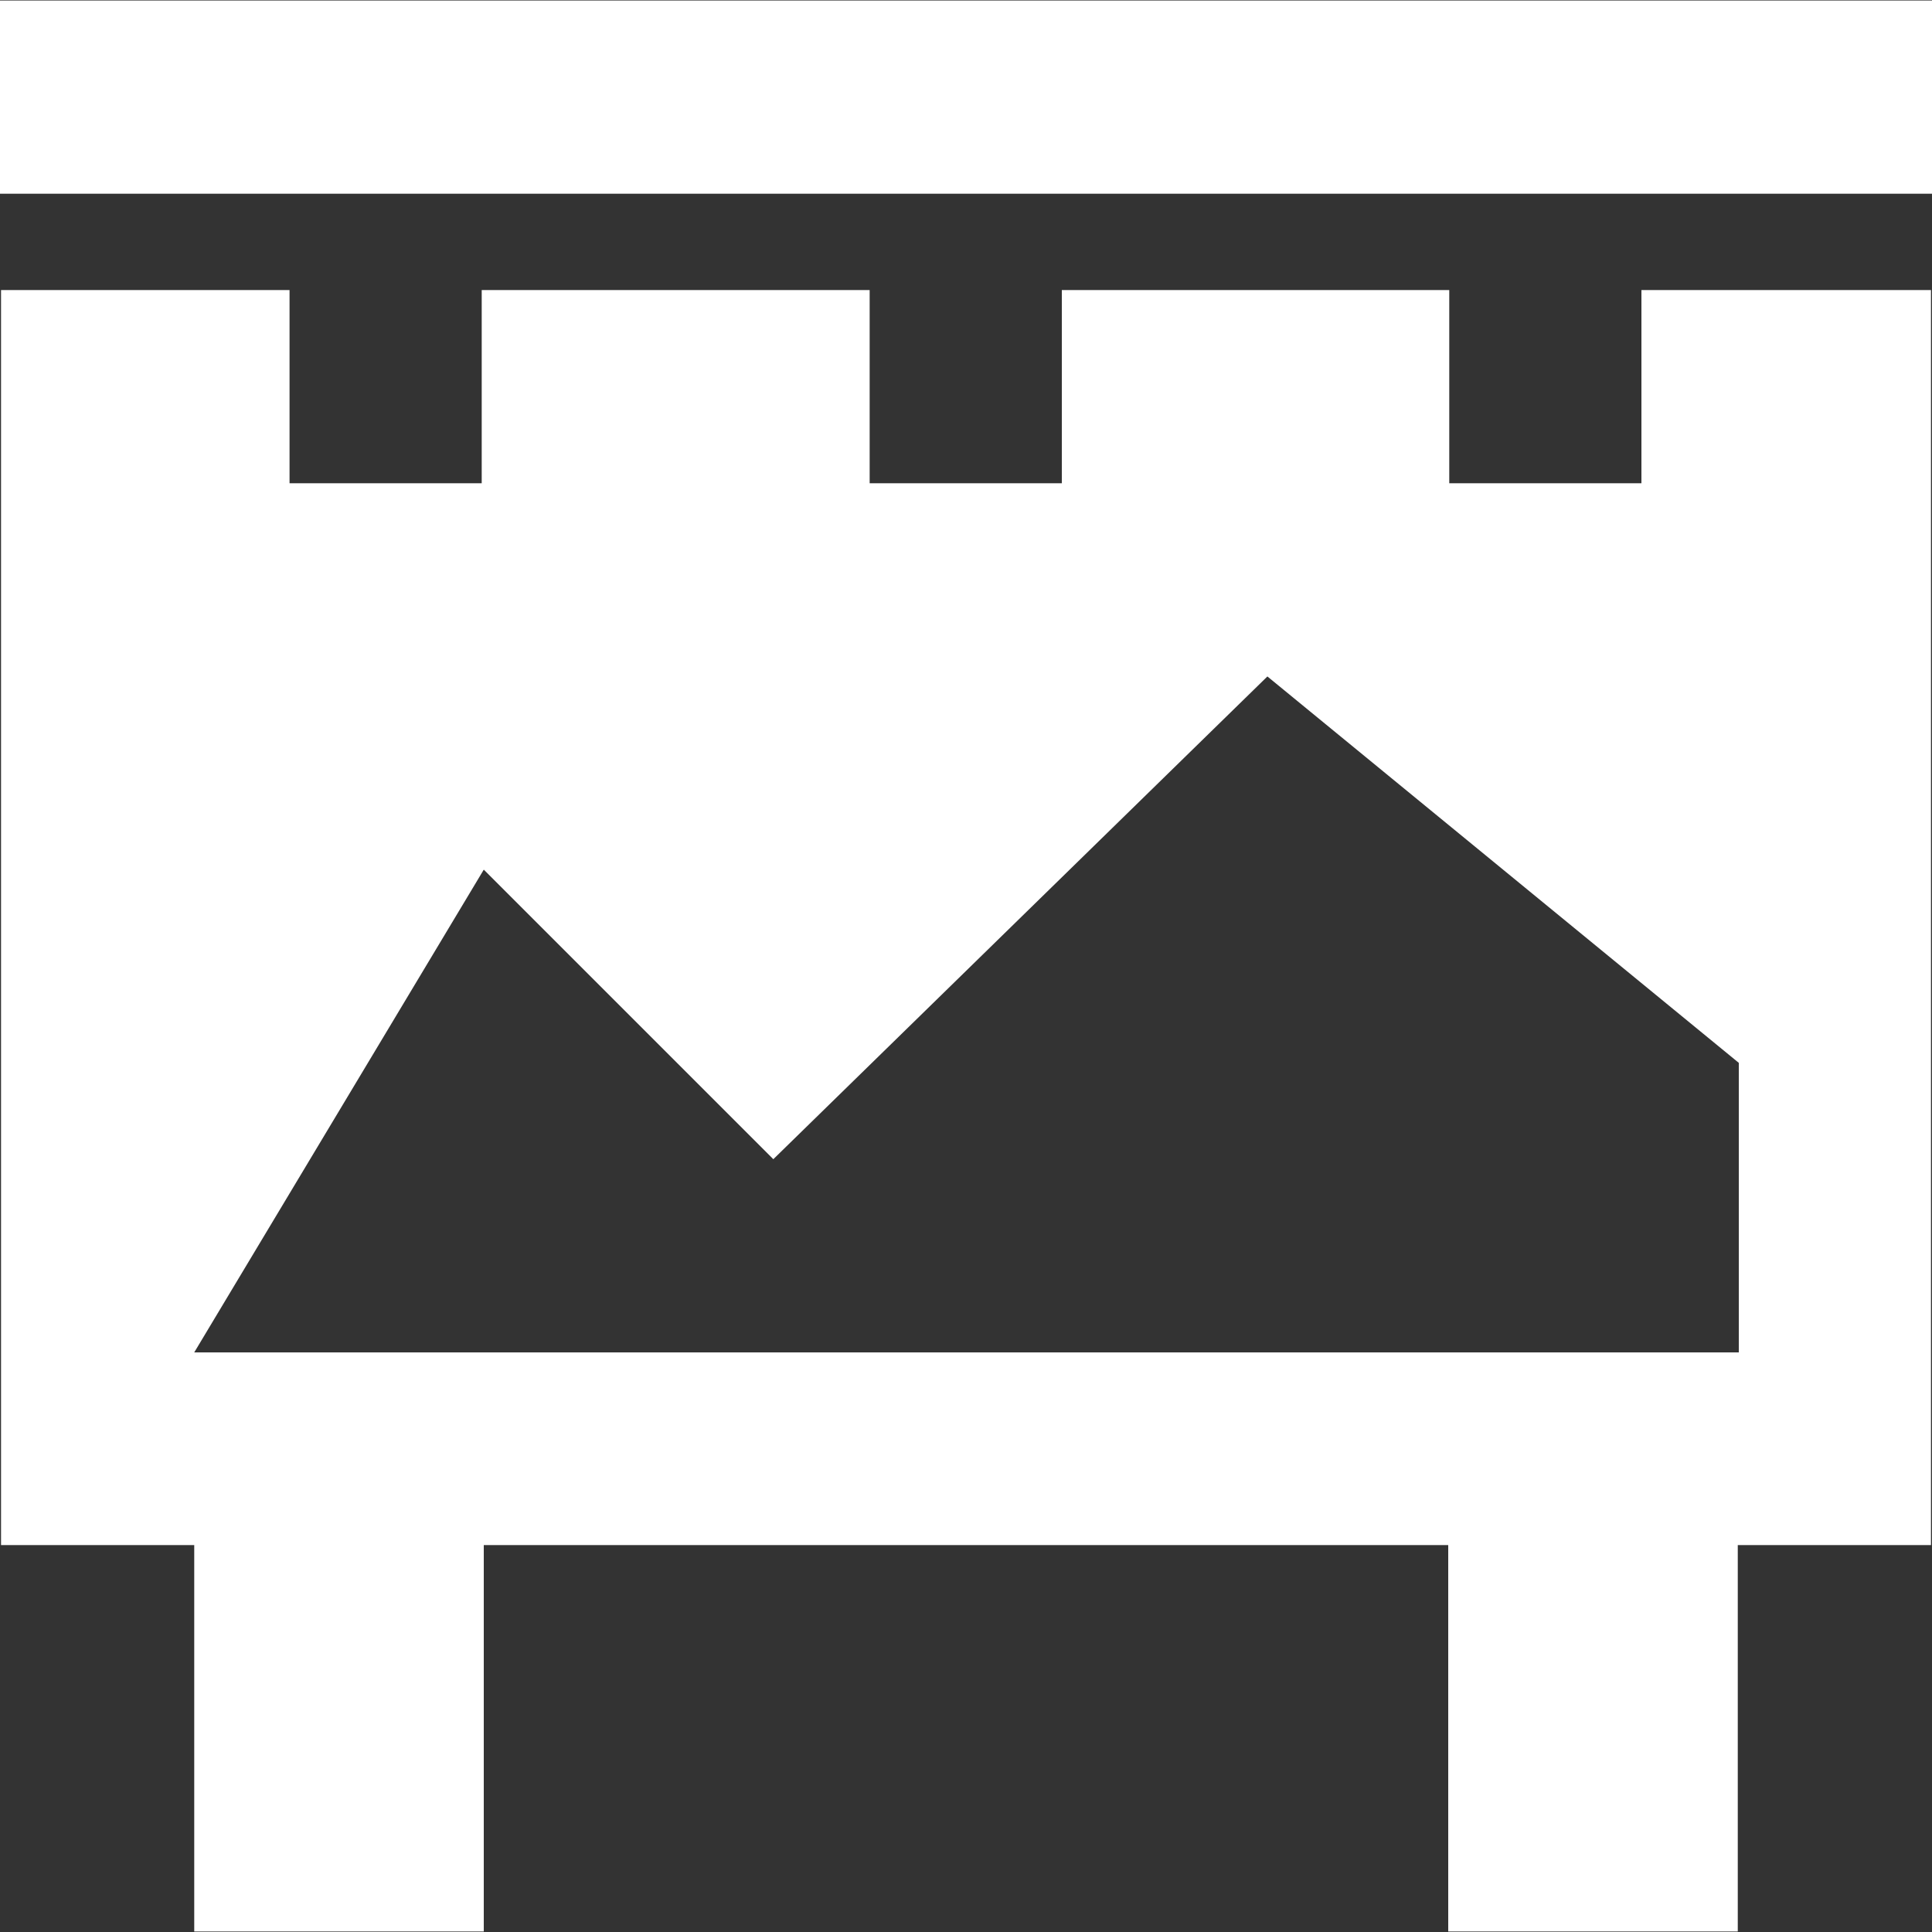 <?xml version="1.0" encoding="iso-8859-1"?>
<!-- Generator: Adobe Illustrator 19.0.0, SVG Export Plug-In . SVG Version: 6.00 Build 0)  -->
<svg version="1.1" id="Capa_1" xmlns="http://www.w3.org/2000/svg" xmlns:xlink="http://www.w3.org/1999/xlink" x="0px" y="0px"
	 viewBox="0 0 375 375" style="enable-background:new 0 0 375 375;" xml:space="preserve" fill="#ffffff">
<rect x="0" y="0" width="375" height="375" fill="#333333" stroke="none"/>
<g>
	<g>
		<rect y="0.1" width="375" height="37.5"/>
	</g>
</g>
<g>
	<g>
		<path d="M318.6,56.3v37.5h-37.3V56.3h-75.2v37.5h-37.3V56.3H93.5v37.5H56.2V56.3h-56v243.6h37.5v75h56.2v-75h187.2v75h56.2v-75
			h37.5V56.3H318.6z M337.5,262.5H37.7l56.2-93.7l56.2,56.2l95.9-93.7l91.5,75V262.5z"/>
	</g>
</g>
<g>
</g>
<g>
</g>
<g>
</g>
<g>
</g>
<g>
</g>
<g>
</g>
<g>
</g>
<g>
</g>
<g>
</g>
<g>
</g>
<g>
</g>
<g>
</g>
<g>
</g>
<g>
</g>
<g>
</g>
</svg>
